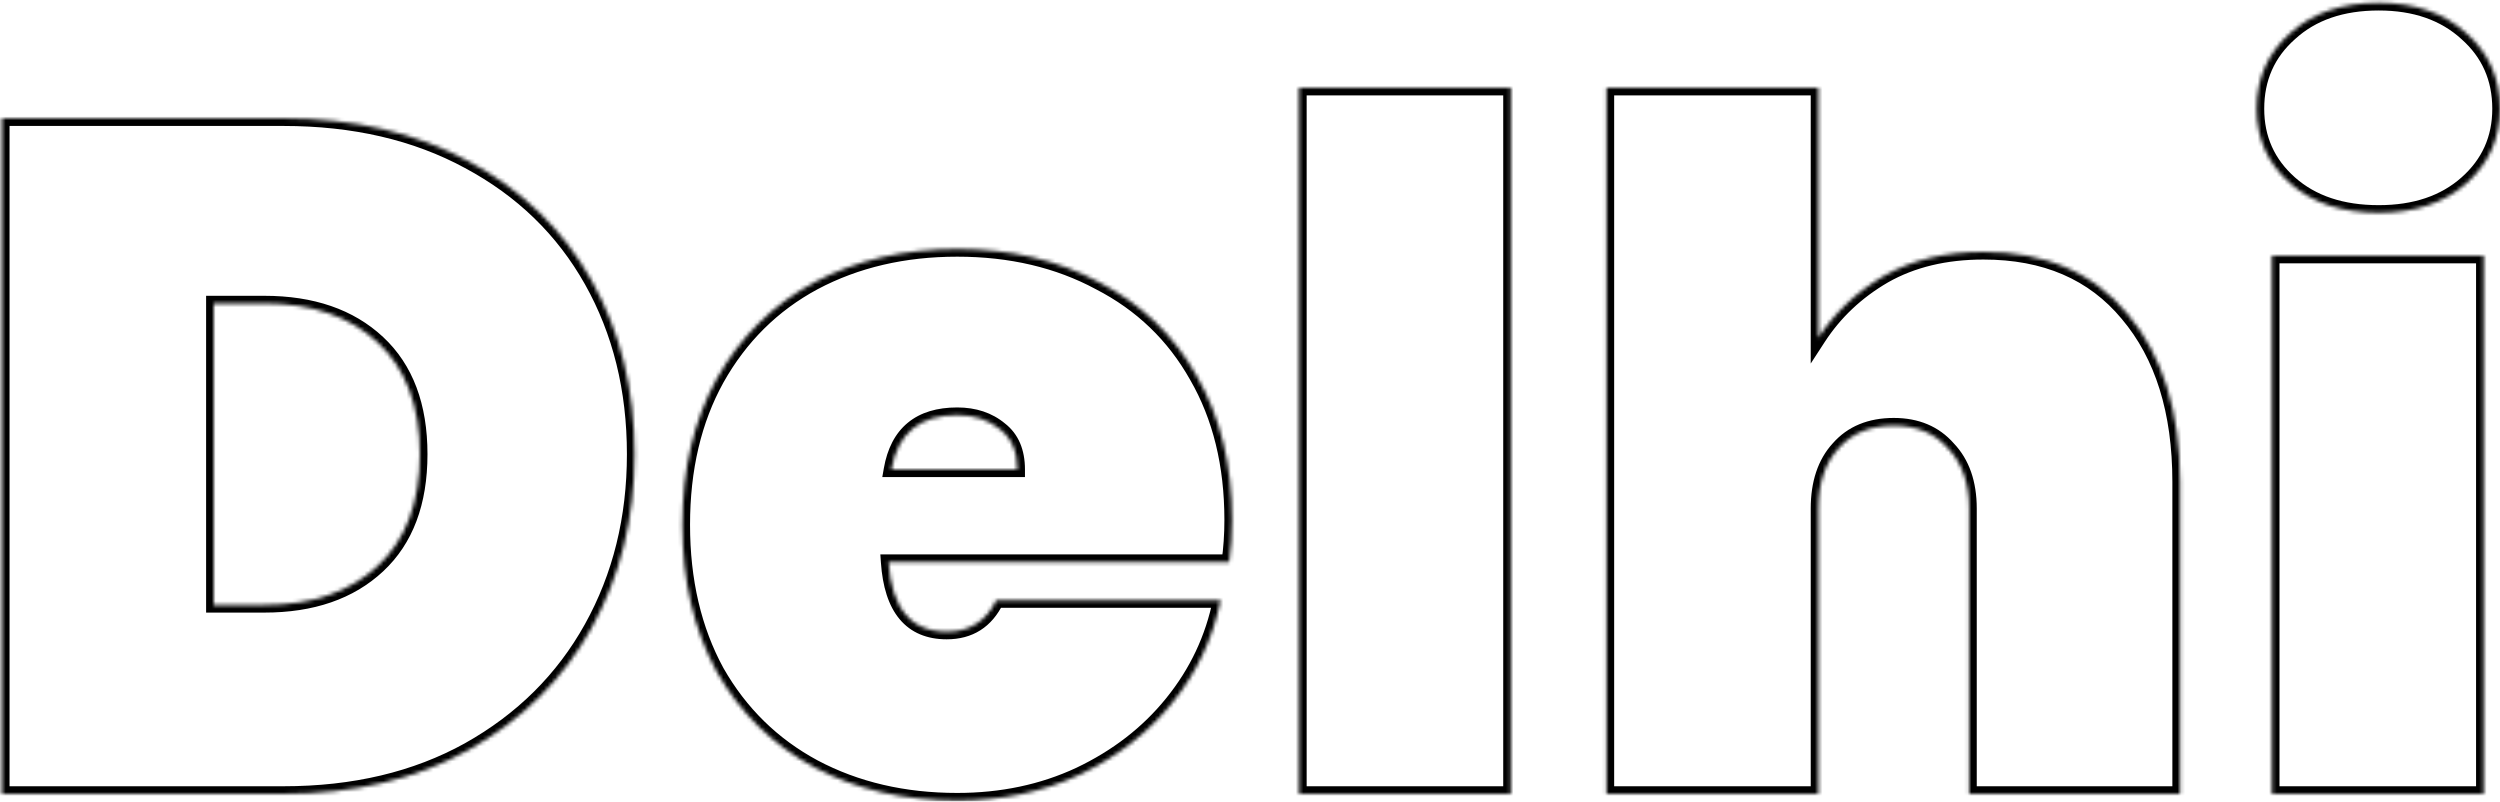 <svg xmlns="http://www.w3.org/2000/svg" width="655" height="210" viewBox="0 0 655 210" fill="none"><mask id="path-1-inside-1_8741_4380" fill="white"><path d="M74.25 31C92.75 31 108.917 34.75 122.75 42.25C136.75 49.75 147.5 60.167 155 73.5C162.5 86.833 166.25 102 166.25 119C166.25 135.833 162.5 151 155 164.5C147.5 178 136.75 188.667 122.75 196.5C108.917 204.167 92.75 208 74.25 208H0.5V31H74.25ZM69.25 158.5C81.75 158.5 91.667 155.083 99 148.25C106.333 141.417 110 131.667 110 119C110 106.333 106.333 96.583 99 89.75C91.667 82.917 81.75 79.5 69.25 79.5H56V158.5H69.25ZM322.791 136.25C322.791 140.083 322.541 143.75 322.041 147.25H232.791C233.624 159.417 238.708 165.5 248.041 165.5C254.041 165.5 258.374 162.75 261.041 157.25H319.791C317.791 167.25 313.541 176.25 307.041 184.25C300.708 192.083 292.624 198.333 282.791 203C273.124 207.5 262.458 209.75 250.791 209.75C236.791 209.75 224.291 206.833 213.291 201C202.458 195.167 193.958 186.833 187.791 176C181.791 165 178.791 152.167 178.791 137.5C178.791 122.833 181.791 110.083 187.791 99.25C193.958 88.25 202.458 79.833 213.291 74C224.291 68.167 236.791 65.25 250.791 65.25C264.791 65.25 277.208 68.167 288.041 74C299.041 79.667 307.541 87.833 313.541 98.5C319.708 109.167 322.791 121.75 322.791 136.25ZM266.541 123C266.541 118.333 265.041 114.833 262.041 112.5C259.041 110 255.291 108.75 250.791 108.75C240.958 108.75 235.208 113.5 233.541 123H266.541ZM395.844 23V208H340.344V23H395.844ZM519.66 66C535.827 66 548.41 71.417 557.41 82.25C566.577 93.083 571.16 107.75 571.16 126.25V208H515.91V133.25C515.91 126.583 514.077 121.333 510.41 117.5C506.91 113.5 502.16 111.5 496.16 111.5C489.993 111.5 485.16 113.5 481.66 117.5C478.16 121.333 476.41 126.583 476.41 133.25V208H420.91V23H476.41V88.5C480.743 81.833 486.493 76.417 493.66 72.25C500.993 68.083 509.66 66 519.66 66ZM623.227 55.75C613.56 55.75 605.81 53.167 599.977 48C594.143 42.833 591.227 36.333 591.227 28.5C591.227 20.5 594.143 13.917 599.977 8.75C605.81 3.417 613.56 0.75 623.227 0.75C632.727 0.75 640.393 3.417 646.227 8.75C652.06 13.917 654.977 20.5 654.977 28.5C654.977 36.333 652.06 42.833 646.227 48C640.393 53.167 632.727 55.75 623.227 55.75ZM650.727 67V208H595.227V67H650.727Z"></path></mask><path d="M122.75 42.25L121.797 44.008L121.806 44.013L122.75 42.25ZM155 73.5L156.743 72.519L156.743 72.519L155 73.5ZM155 164.5L156.748 165.471L156.748 165.471L155 164.5ZM122.75 196.5L123.72 198.249L123.727 198.245L122.75 196.5ZM0.5 208H-1.5V210H0.5V208ZM0.5 31V29H-1.5V31H0.5ZM99 148.25L100.363 149.713L100.363 149.713L99 148.25ZM99 89.75L100.363 88.287L100.363 88.287L99 89.75ZM56 79.5V77.5H54V79.5H56ZM56 158.5H54V160.5H56V158.5ZM74.25 33C92.476 33 108.304 36.693 121.797 44.008L123.703 40.492C109.53 32.807 93.024 29 74.25 29V33ZM121.806 44.013C135.484 51.341 145.951 61.492 153.257 74.481L156.743 72.519C149.049 58.842 138.016 48.159 123.694 40.487L121.806 44.013ZM153.257 74.481C160.57 87.482 164.25 102.304 164.25 119H168.25C168.25 101.696 164.43 86.184 156.743 72.519L153.257 74.481ZM164.25 119C164.25 135.525 160.572 150.352 153.252 163.529L156.748 165.471C164.428 151.648 168.25 136.142 168.25 119H164.25ZM153.252 163.529C145.939 176.691 135.462 187.095 121.773 194.755L123.727 198.245C138.038 190.238 149.061 179.309 156.748 165.471L153.252 163.529ZM121.781 194.751C108.291 202.227 92.469 206 74.25 206V210C93.031 210 109.543 206.106 123.72 198.249L121.781 194.751ZM74.25 206H0.5V210H74.25V206ZM2.5 208V31H-1.5V208H2.5ZM0.5 33H74.25V29H0.5V33ZM69.25 160.5C82.125 160.5 92.574 156.971 100.363 149.713L97.637 146.787C90.759 153.195 81.375 156.5 69.25 156.5V160.5ZM100.363 149.713C108.204 142.407 112 132.066 112 119H108C108 131.267 104.462 140.426 97.637 146.787L100.363 149.713ZM112 119C112 105.934 108.204 95.593 100.363 88.287L97.637 91.213C104.462 97.574 108 106.733 108 119H112ZM100.363 88.287C92.574 81.029 82.125 77.5 69.25 77.5V81.5C81.375 81.5 90.759 84.805 97.637 91.213L100.363 88.287ZM69.25 77.5H56V81.5H69.25V77.5ZM54 79.5V158.5H58V79.5H54ZM56 160.5H69.25V156.5H56V160.5ZM322.041 147.25V149.25H323.776L324.021 147.533L322.041 147.25ZM232.791 147.25V145.25H230.649L230.796 147.387L232.791 147.25ZM261.041 157.25V155.25H259.788L259.241 156.377L261.041 157.25ZM319.791 157.25L321.752 157.642L322.231 155.25H319.791V157.25ZM307.041 184.25L305.489 182.989L305.486 182.993L307.041 184.25ZM282.791 203L283.635 204.813L283.642 204.81L283.649 204.807L282.791 203ZM213.291 201L212.343 202.761L212.354 202.767L213.291 201ZM187.791 176L186.035 176.958L186.044 176.974L186.053 176.989L187.791 176ZM187.791 99.25L186.046 98.272L186.041 98.281L187.791 99.25ZM213.291 74L212.354 72.233L212.343 72.239L213.291 74ZM288.041 74L287.093 75.761L287.109 75.77L287.125 75.778L288.041 74ZM313.541 98.5L311.798 99.481L311.804 99.491L311.81 99.501L313.541 98.5ZM266.541 123V125H268.541V123H266.541ZM262.041 112.5L260.761 114.036L260.787 114.058L260.813 114.079L262.041 112.5ZM233.541 123L231.571 122.654L231.16 125H233.541V123ZM320.791 136.25C320.791 139.997 320.547 143.568 320.061 146.967L324.021 147.533C324.535 143.932 324.791 140.17 324.791 136.25H320.791ZM322.041 145.25H232.791V149.25H322.041V145.25ZM230.796 147.387C231.227 153.679 232.771 158.722 235.694 162.22C238.684 165.799 242.898 167.5 248.041 167.5V163.5C243.85 163.5 240.856 162.16 238.763 159.655C236.603 157.069 235.189 152.988 234.786 147.113L230.796 147.387ZM248.041 167.5C251.355 167.5 254.325 166.737 256.863 165.126C259.399 163.517 261.376 161.142 262.841 158.123L259.241 156.377C258.039 158.858 256.517 160.608 254.719 161.749C252.924 162.888 250.727 163.5 248.041 163.5V167.5ZM261.041 159.25H319.791V155.25H261.041V159.25ZM317.83 156.858C315.894 166.536 311.786 175.238 305.489 182.989L308.593 185.511C315.296 177.262 319.688 167.964 321.752 157.642L317.83 156.858ZM305.486 182.993C299.356 190.574 291.518 196.644 281.934 201.193L283.649 204.807C293.73 200.022 302.06 193.592 308.596 185.507L305.486 182.993ZM281.947 201.187C272.569 205.553 262.194 207.75 250.791 207.75V211.75C262.722 211.75 273.68 209.447 283.635 204.813L281.947 201.187ZM250.791 207.75C237.077 207.75 224.905 204.895 214.228 199.233L212.354 202.767C223.677 208.772 236.506 211.75 250.791 211.75V207.75ZM214.239 199.239C203.741 193.586 195.513 185.522 189.529 175.011L186.053 176.989C192.403 188.144 201.174 196.747 212.343 202.761L214.239 199.239ZM189.547 175.042C183.732 164.383 180.791 151.889 180.791 137.5H176.791C176.791 152.444 179.85 165.617 186.035 176.958L189.547 175.042ZM180.791 137.5C180.791 123.11 183.733 110.705 189.541 100.219L186.041 98.281C179.849 109.461 176.791 122.557 176.791 137.5H180.791ZM189.536 100.228C195.521 89.551 203.749 81.409 214.239 75.761L212.343 72.239C201.166 78.257 192.394 86.949 186.046 98.272L189.536 100.228ZM214.228 75.767C224.905 70.105 237.077 67.25 250.791 67.25V63.25C236.506 63.25 223.677 66.228 212.354 72.233L214.228 75.767ZM250.791 67.25C264.506 67.25 276.589 70.105 287.093 75.761L288.989 72.239C277.826 66.228 265.076 63.25 250.791 63.25V67.25ZM287.125 75.778C297.781 81.267 305.992 89.159 311.798 99.481L315.284 97.519C309.09 86.508 300.301 78.066 288.957 72.222L287.125 75.778ZM311.81 99.501C317.771 109.813 320.791 122.039 320.791 136.25H324.791C324.791 121.461 321.644 108.52 315.272 97.499L311.81 99.501ZM268.541 123C268.541 117.872 266.867 113.72 263.269 110.921L260.813 114.079C263.215 115.947 264.541 118.795 264.541 123H268.541ZM263.321 110.964C259.908 108.119 255.684 106.75 250.791 106.75V110.75C254.898 110.75 258.174 111.881 260.761 114.036L263.321 110.964ZM250.791 106.75C245.559 106.75 241.164 108.017 237.83 110.771C234.491 113.529 232.462 117.576 231.571 122.654L235.511 123.346C236.287 118.924 237.966 115.846 240.377 113.854C242.793 111.858 246.19 110.75 250.791 110.75V106.75ZM233.541 125H266.541V121H233.541V125ZM395.844 23H397.844V21H395.844V23ZM395.844 208V210H397.844V208H395.844ZM340.344 208H338.344V210H340.344V208ZM340.344 23V21H338.344V23H340.344ZM393.844 23V208H397.844V23H393.844ZM395.844 206H340.344V210H395.844V206ZM342.344 208V23H338.344V208H342.344ZM340.344 25H395.844V21H340.344V25ZM557.41 82.25L555.872 83.528L555.878 83.535L555.883 83.542L557.41 82.25ZM571.16 208V210H573.16V208H571.16ZM515.91 208H513.91V210H515.91V208ZM510.41 117.5L508.905 118.817L508.934 118.85L508.965 118.882L510.41 117.5ZM481.66 117.5L483.137 118.849L483.151 118.833L483.165 118.817L481.66 117.5ZM476.41 208V210H478.41V208H476.41ZM420.91 208H418.91V210H420.91V208ZM420.91 23V21H418.91V23H420.91ZM476.41 23H478.41V21H476.41V23ZM476.41 88.5H474.41V95.247L478.087 89.59L476.41 88.5ZM493.66 72.25L492.672 70.511L492.664 70.516L492.655 70.521L493.66 72.25ZM519.66 68C535.331 68 547.31 73.223 555.872 83.528L558.949 80.972C549.51 69.611 536.323 64 519.66 64V68ZM555.883 83.542C564.662 93.916 569.16 108.077 569.16 126.25H573.16C573.16 107.423 568.492 92.25 558.937 80.958L555.883 83.542ZM569.16 126.25V208H573.16V126.25H569.16ZM571.16 206H515.91V210H571.16V206ZM517.91 208V133.25H513.91V208H517.91ZM517.91 133.25C517.91 126.207 515.964 120.412 511.855 116.118L508.965 118.882C512.19 122.254 513.91 126.96 513.91 133.25H517.91ZM511.915 116.183C507.984 111.69 502.654 109.5 496.16 109.5V113.5C501.666 113.5 505.836 115.31 508.905 118.817L511.915 116.183ZM496.16 109.5C489.519 109.5 484.097 111.678 480.155 116.183L483.165 118.817C486.223 115.322 490.468 113.5 496.16 113.5V109.5ZM480.183 116.151C476.26 120.449 474.41 126.231 474.41 133.25H478.41C478.41 126.936 480.061 122.218 483.137 118.849L480.183 116.151ZM474.41 133.25V208H478.41V133.25H474.41ZM476.41 206H420.91V210H476.41V206ZM422.91 208V23H418.91V208H422.91ZM420.91 25H476.41V21H420.91V25ZM474.41 23V88.5H478.41V23H474.41ZM478.087 89.59C482.242 83.197 487.758 77.995 494.665 73.979L492.655 70.521C485.229 74.838 479.245 80.469 474.733 87.41L478.087 89.59ZM494.648 73.989C501.629 70.023 509.942 68 519.66 68V64C509.378 64 500.358 66.144 492.672 70.511L494.648 73.989ZM599.977 48L601.303 46.503L601.303 46.503L599.977 48ZM599.977 8.75L601.303 10.247L601.314 10.237L601.326 10.226L599.977 8.75ZM646.227 8.75L644.877 10.226L644.889 10.237L644.9 10.247L646.227 8.75ZM646.227 48L644.9 46.503L644.9 46.503L646.227 48ZM650.727 67H652.727V65H650.727V67ZM650.727 208V210H652.727V208H650.727ZM595.227 208H593.227V210H595.227V208ZM595.227 67V65H593.227V67H595.227ZM623.227 53.75C613.926 53.75 606.688 51.273 601.303 46.503L598.65 49.497C604.932 55.061 613.194 57.75 623.227 57.75V53.75ZM601.303 46.503C595.9 41.718 593.227 35.764 593.227 28.5H589.227C589.227 36.902 592.386 43.949 598.65 49.497L601.303 46.503ZM593.227 28.5C593.227 21.055 595.911 15.023 601.303 10.247L598.65 7.253C592.376 12.81 589.227 19.945 589.227 28.5H593.227ZM601.326 10.226C606.713 5.301 613.942 2.75 623.227 2.75V-1.25C613.177 -1.25 604.907 1.532 598.627 7.274L601.326 10.226ZM623.227 2.75C632.334 2.75 639.484 5.295 644.877 10.226L647.576 7.274C641.302 1.538 633.12 -1.25 623.227 -1.25V2.75ZM644.9 10.247C650.292 15.023 652.977 21.055 652.977 28.5H656.977C656.977 19.945 653.827 12.81 647.553 7.253L644.9 10.247ZM652.977 28.5C652.977 35.764 650.303 41.718 644.9 46.503L647.553 49.497C653.817 43.949 656.977 36.902 656.977 28.5H652.977ZM644.9 46.503C639.509 51.278 632.35 53.75 623.227 53.75V57.75C633.103 57.75 641.278 55.055 647.553 49.497L644.9 46.503ZM648.727 67V208H652.727V67H648.727ZM650.727 206H595.227V210H650.727V206ZM597.227 208V67H593.227V208H597.227ZM595.227 69H650.727V65H595.227V69Z" fill="black" mask="url(#path-1-inside-1_8741_4380)"></path></svg>